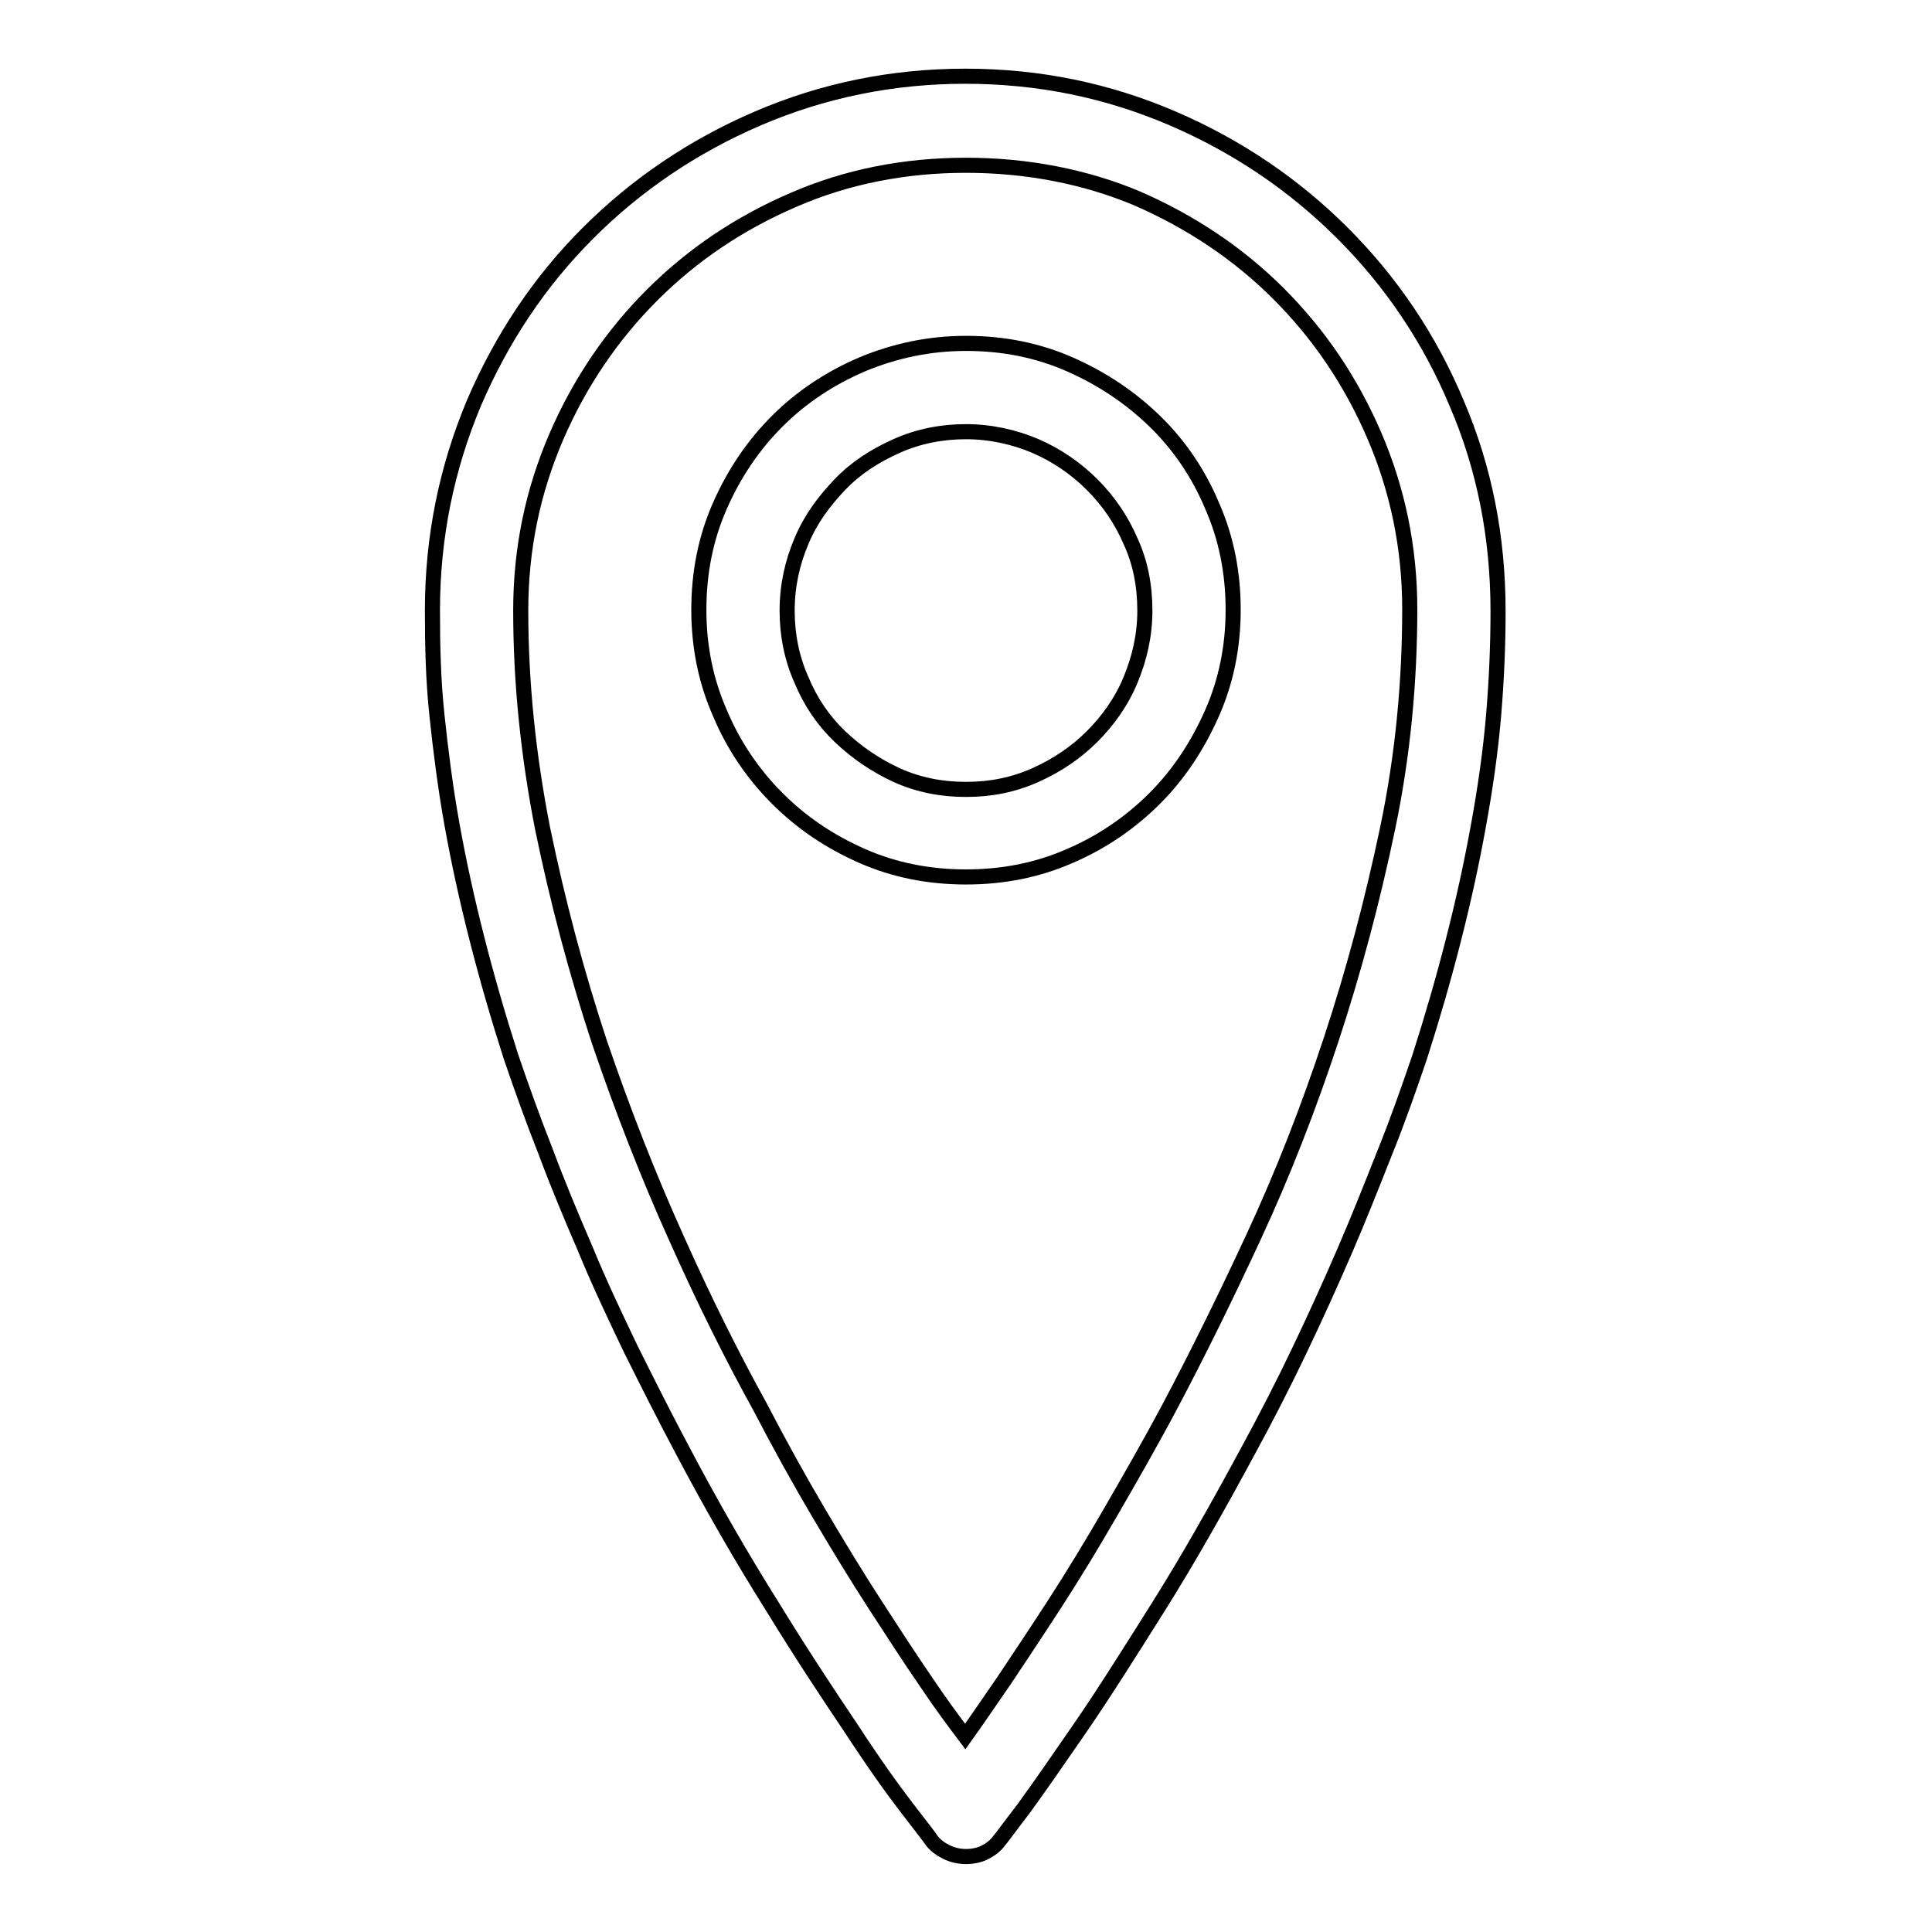 <?xml version="1.0" encoding="utf-8"?>
<!-- Svg Vector Icons : http://www.onlinewebfonts.com/icon -->
<!DOCTYPE svg PUBLIC "-//W3C//DTD SVG 1.1//EN" "http://www.w3.org/Graphics/SVG/1.1/DTD/svg11.dtd">
<svg version="1.1" xmlns="http://www.w3.org/2000/svg" xmlns:xlink="http://www.w3.org/1999/xlink" x="0px" y="0px" viewBox="0 0 256 256" enable-background="new 0 0 256 256" xml:space="preserve">
<g><g><g><path stroke-width="2" fill-opacity="0" stroke="#000000"  d="M128,246c-0.9,0-1.8-0.2-2.6-0.6c-0.8-0.4-1.5-0.9-2-1.6c-0.1-0.2-1.2-1.6-3.2-4.2c-2-2.6-4.5-6.1-7.5-10.7c-3.1-4.6-6.6-9.9-10.4-16.1c-3.9-6.2-7.9-13.1-11.9-20.7c-2.4-4.5-4.6-8.9-6.8-13.3c-2.1-4.4-4.2-8.8-6-13.2c-1.9-4.4-3.7-8.7-5.3-13c-1.7-4.3-3.2-8.5-4.6-12.6c-1.7-5.3-3.2-10.5-4.5-15.6c-1.3-5.1-2.4-10.1-3.3-15.1c-0.9-5-1.5-9.8-2-14.5s-0.6-9.3-0.6-13.9c0-9.8,1.9-18.9,5.5-27.5c3.7-8.6,8.7-16.1,15.1-22.5s13.9-11.5,22.5-15.2c8.6-3.7,17.8-5.6,27.5-5.6c9.8,0,18.9,1.9,27.5,5.6c8.6,3.7,16.1,8.8,22.5,15.2c6.4,6.4,11.5,13.9,15.1,22.5c3.7,8.6,5.5,17.8,5.5,27.6c0,4.5-0.2,9.2-0.6,13.9c-0.4,4.7-1.1,9.6-2,14.5c-0.9,5-2,10-3.3,15.1c-1.3,5.1-2.8,10.3-4.5,15.6c-1.4,4.1-2.9,8.4-4.6,12.6c-1.7,4.3-3.4,8.6-5.3,13c-1.9,4.4-3.9,8.8-6,13.2c-2.1,4.4-4.4,8.9-6.8,13.3c-4.1,7.6-8,14.5-11.9,20.7c-3.9,6.2-7.3,11.6-10.4,16.1c-3.1,4.5-5.6,8.1-7.5,10.7c-2,2.6-3,4-3.2,4.2c-0.5,0.7-1.2,1.2-2,1.6C129.8,245.8,128.9,246,128,246L128,246z M128,21.9c-8.1,0-15.8,1.5-22.9,4.6c-7.2,3.1-13.4,7.3-18.7,12.6c-5.3,5.3-9.6,11.6-12.7,18.8c-3.1,7.2-4.7,14.8-4.7,23c0,9.6,1,19.2,2.9,28.9c2,9.7,4.5,19.1,7.5,28.2c3.1,9.1,6.5,17.8,10.2,26c3.7,8.3,7.4,15.7,11.1,22.4c2.6,5,5.2,9.7,7.8,14.1c2.6,4.4,5.1,8.5,7.5,12.2c2.4,3.7,4.6,7.1,6.6,10c2,3,3.8,5.4,5.3,7.4c1.5-2.1,3.2-4.6,5.2-7.5c2-3,4.2-6.3,6.6-10c2.4-3.7,4.9-7.8,7.5-12.3s5.3-9.2,7.9-14.1c3.6-6.8,7.3-14.3,11.1-22.5c3.8-8.2,7.2-16.9,10.2-26c3-9.1,5.5-18.5,7.5-28.1c2-9.6,2.9-19.3,2.9-28.9c0-8.1-1.6-15.8-4.7-23c-3.1-7.2-7.3-13.4-12.7-18.8c-5.3-5.3-11.6-9.5-18.7-12.6C143.8,23.4,136.1,21.9,128,21.9L128,21.9z M128,116.2c-4.9,0-9.5-0.9-13.8-2.8c-4.3-1.9-8-4.4-11.2-7.6c-3.2-3.2-5.8-7-7.6-11.3c-1.9-4.3-2.8-8.9-2.8-13.7c0-4.9,0.9-9.5,2.8-13.8c1.9-4.3,4.4-8,7.6-11.2c3.2-3.2,7-5.7,11.2-7.5c4.3-1.8,8.9-2.8,13.8-2.8s9.5,0.9,13.8,2.8c4.3,1.9,8,4.4,11.2,7.5s5.8,6.9,7.6,11.2c1.9,4.3,2.8,8.9,2.8,13.8c0,4.8-0.9,9.4-2.8,13.7c-1.9,4.3-4.4,8.1-7.6,11.3c-3.2,3.2-7,5.8-11.2,7.6C137.5,115.3,132.9,116.2,128,116.2L128,116.2z M128,57.2c-3.2,0-6.3,0.6-9.2,1.9s-5.4,2.9-7.5,5.1c-2.1,2.2-3.9,4.6-5.1,7.5c-1.2,2.8-1.9,5.9-1.9,9.2c0,3.2,0.6,6.3,1.9,9.2c1.2,2.9,2.9,5.4,5.1,7.5c2.2,2.1,4.7,3.8,7.5,5.1c2.9,1.3,5.9,1.9,9.2,1.9s6.3-0.6,9.2-1.9c2.9-1.3,5.4-3,7.5-5.1c2.1-2.1,3.9-4.6,5.1-7.5c1.2-2.9,1.9-5.9,1.9-9.2c0-3.3-0.6-6.4-1.9-9.2c-1.2-2.8-2.9-5.3-5.1-7.5c-2.1-2.1-4.7-3.9-7.5-5.1S131.2,57.2,128,57.2L128,57.2z"/></g></g></g>
</svg>